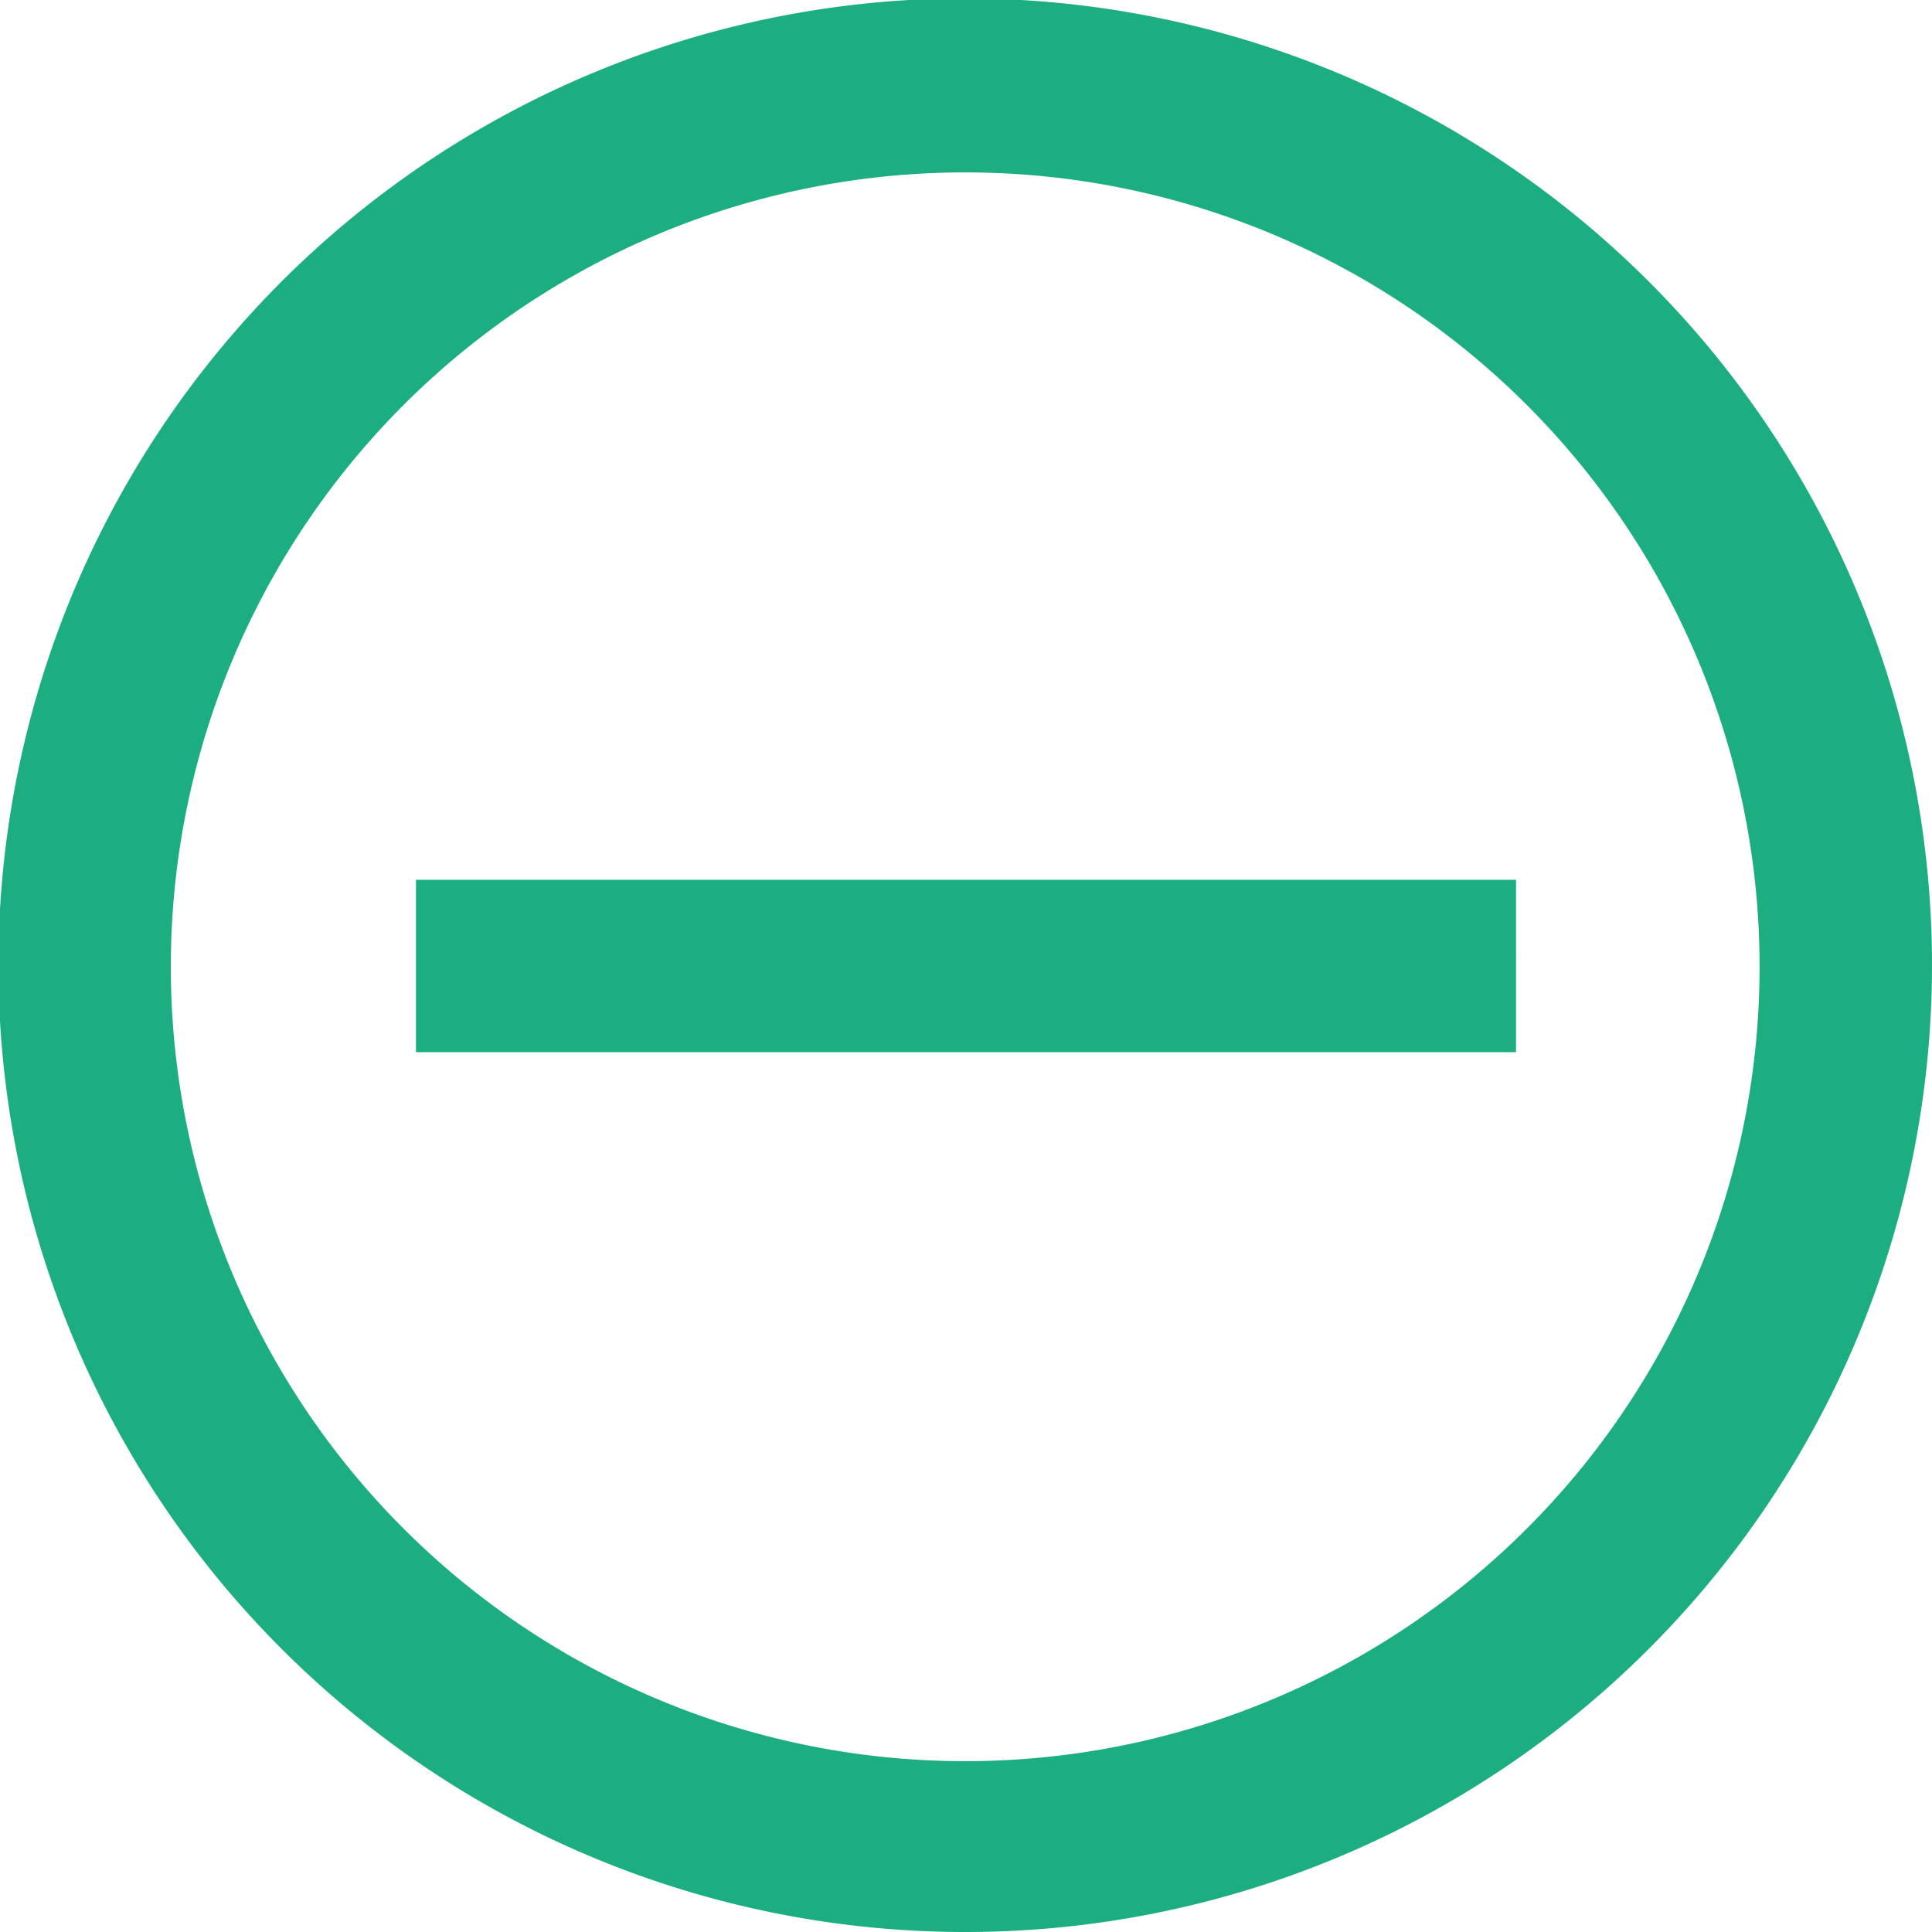 <svg xmlns="http://www.w3.org/2000/svg" width="100" height="100" viewBox="0 0 100 100">
  <path id="শ্রেণী_বহির্ভূত" data-name="শ্রেণী বহির্ভূত" d="M350,330a50.042,50.042,0,1,1,35.343-14.657A50,50,0,0,1,350,330Zm0-91.076h0a41.117,41.117,0,1,0,29.033,12.043A41.074,41.074,0,0,0,350,238.925Zm28.469,36.614H321.531v8.924h56.938Z" transform="translate(-300 -230)" fill="#1cae81"/>
</svg>
